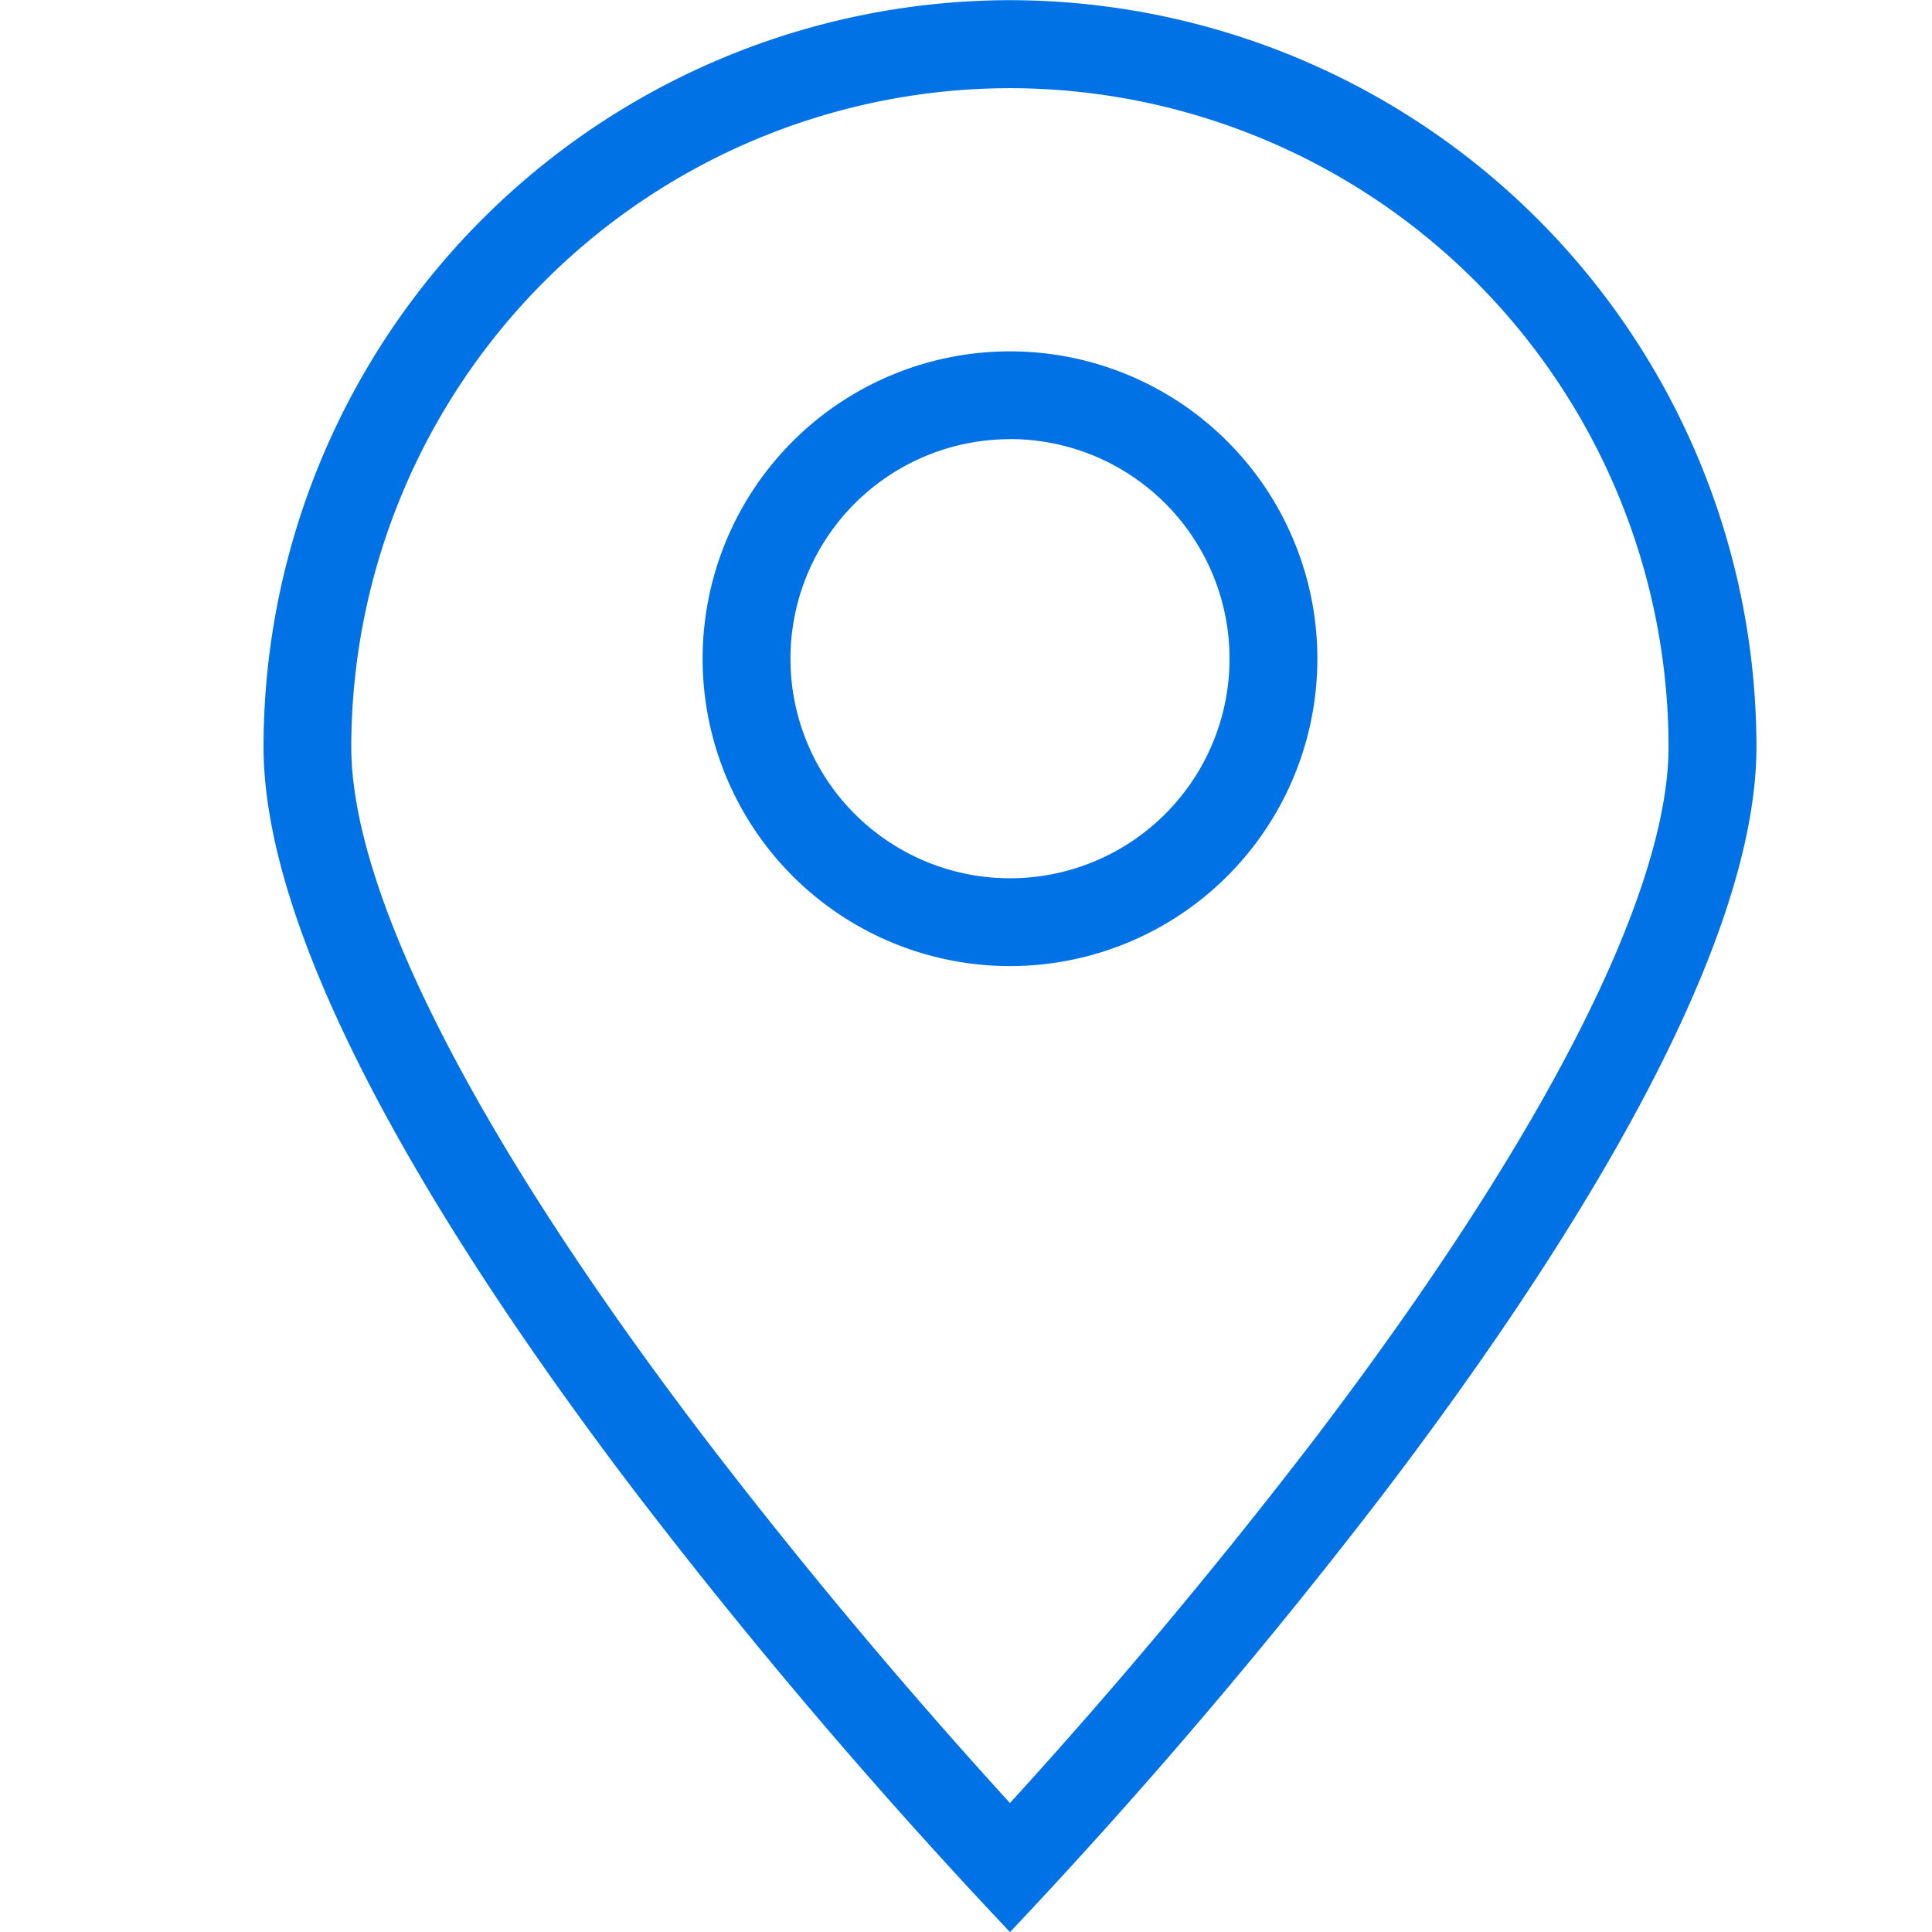 <svg xmlns="http://www.w3.org/2000/svg" width="22" height="22"><path fill="none" d="M0 0h22v22H0z"/><path d="M11.5 20.532a63.442 63.442 0 003.455-4.128c2.608-3.423 4.045-6.23 4.045-7.9a7.508 7.508 0 00-7.5-7.5 7.509 7.509 0 00-7.5 7.5c0 1.674 1.437 4.48 4.046 7.9a63.564 63.564 0 003.455 4.128m0-16.531a3.5 3.5 0 013.5 3.5 3.5 3.5 0 01-3.5 3.5 3.5 3.5 0 01-3.5-3.5 3.5 3.5 0 013.5-3.5m0 18a63.586 63.586 0 01-4.25-4.989c-1.939-2.544-4.25-6.086-4.25-8.51a8.51 8.51 0 018.5-8.5 8.509 8.509 0 018.5 8.5c0 2.424-2.311 5.966-4.25 8.51a63.761 63.761 0 01-4.25 4.989zm0-17a2.5 2.5 0 00-2.5 2.5 2.5 2.5 0 002.5 2.5 2.5 2.5 0 002.5-2.5A2.5 2.5 0 0011.5 5z" fill="#0072e5"/></svg>